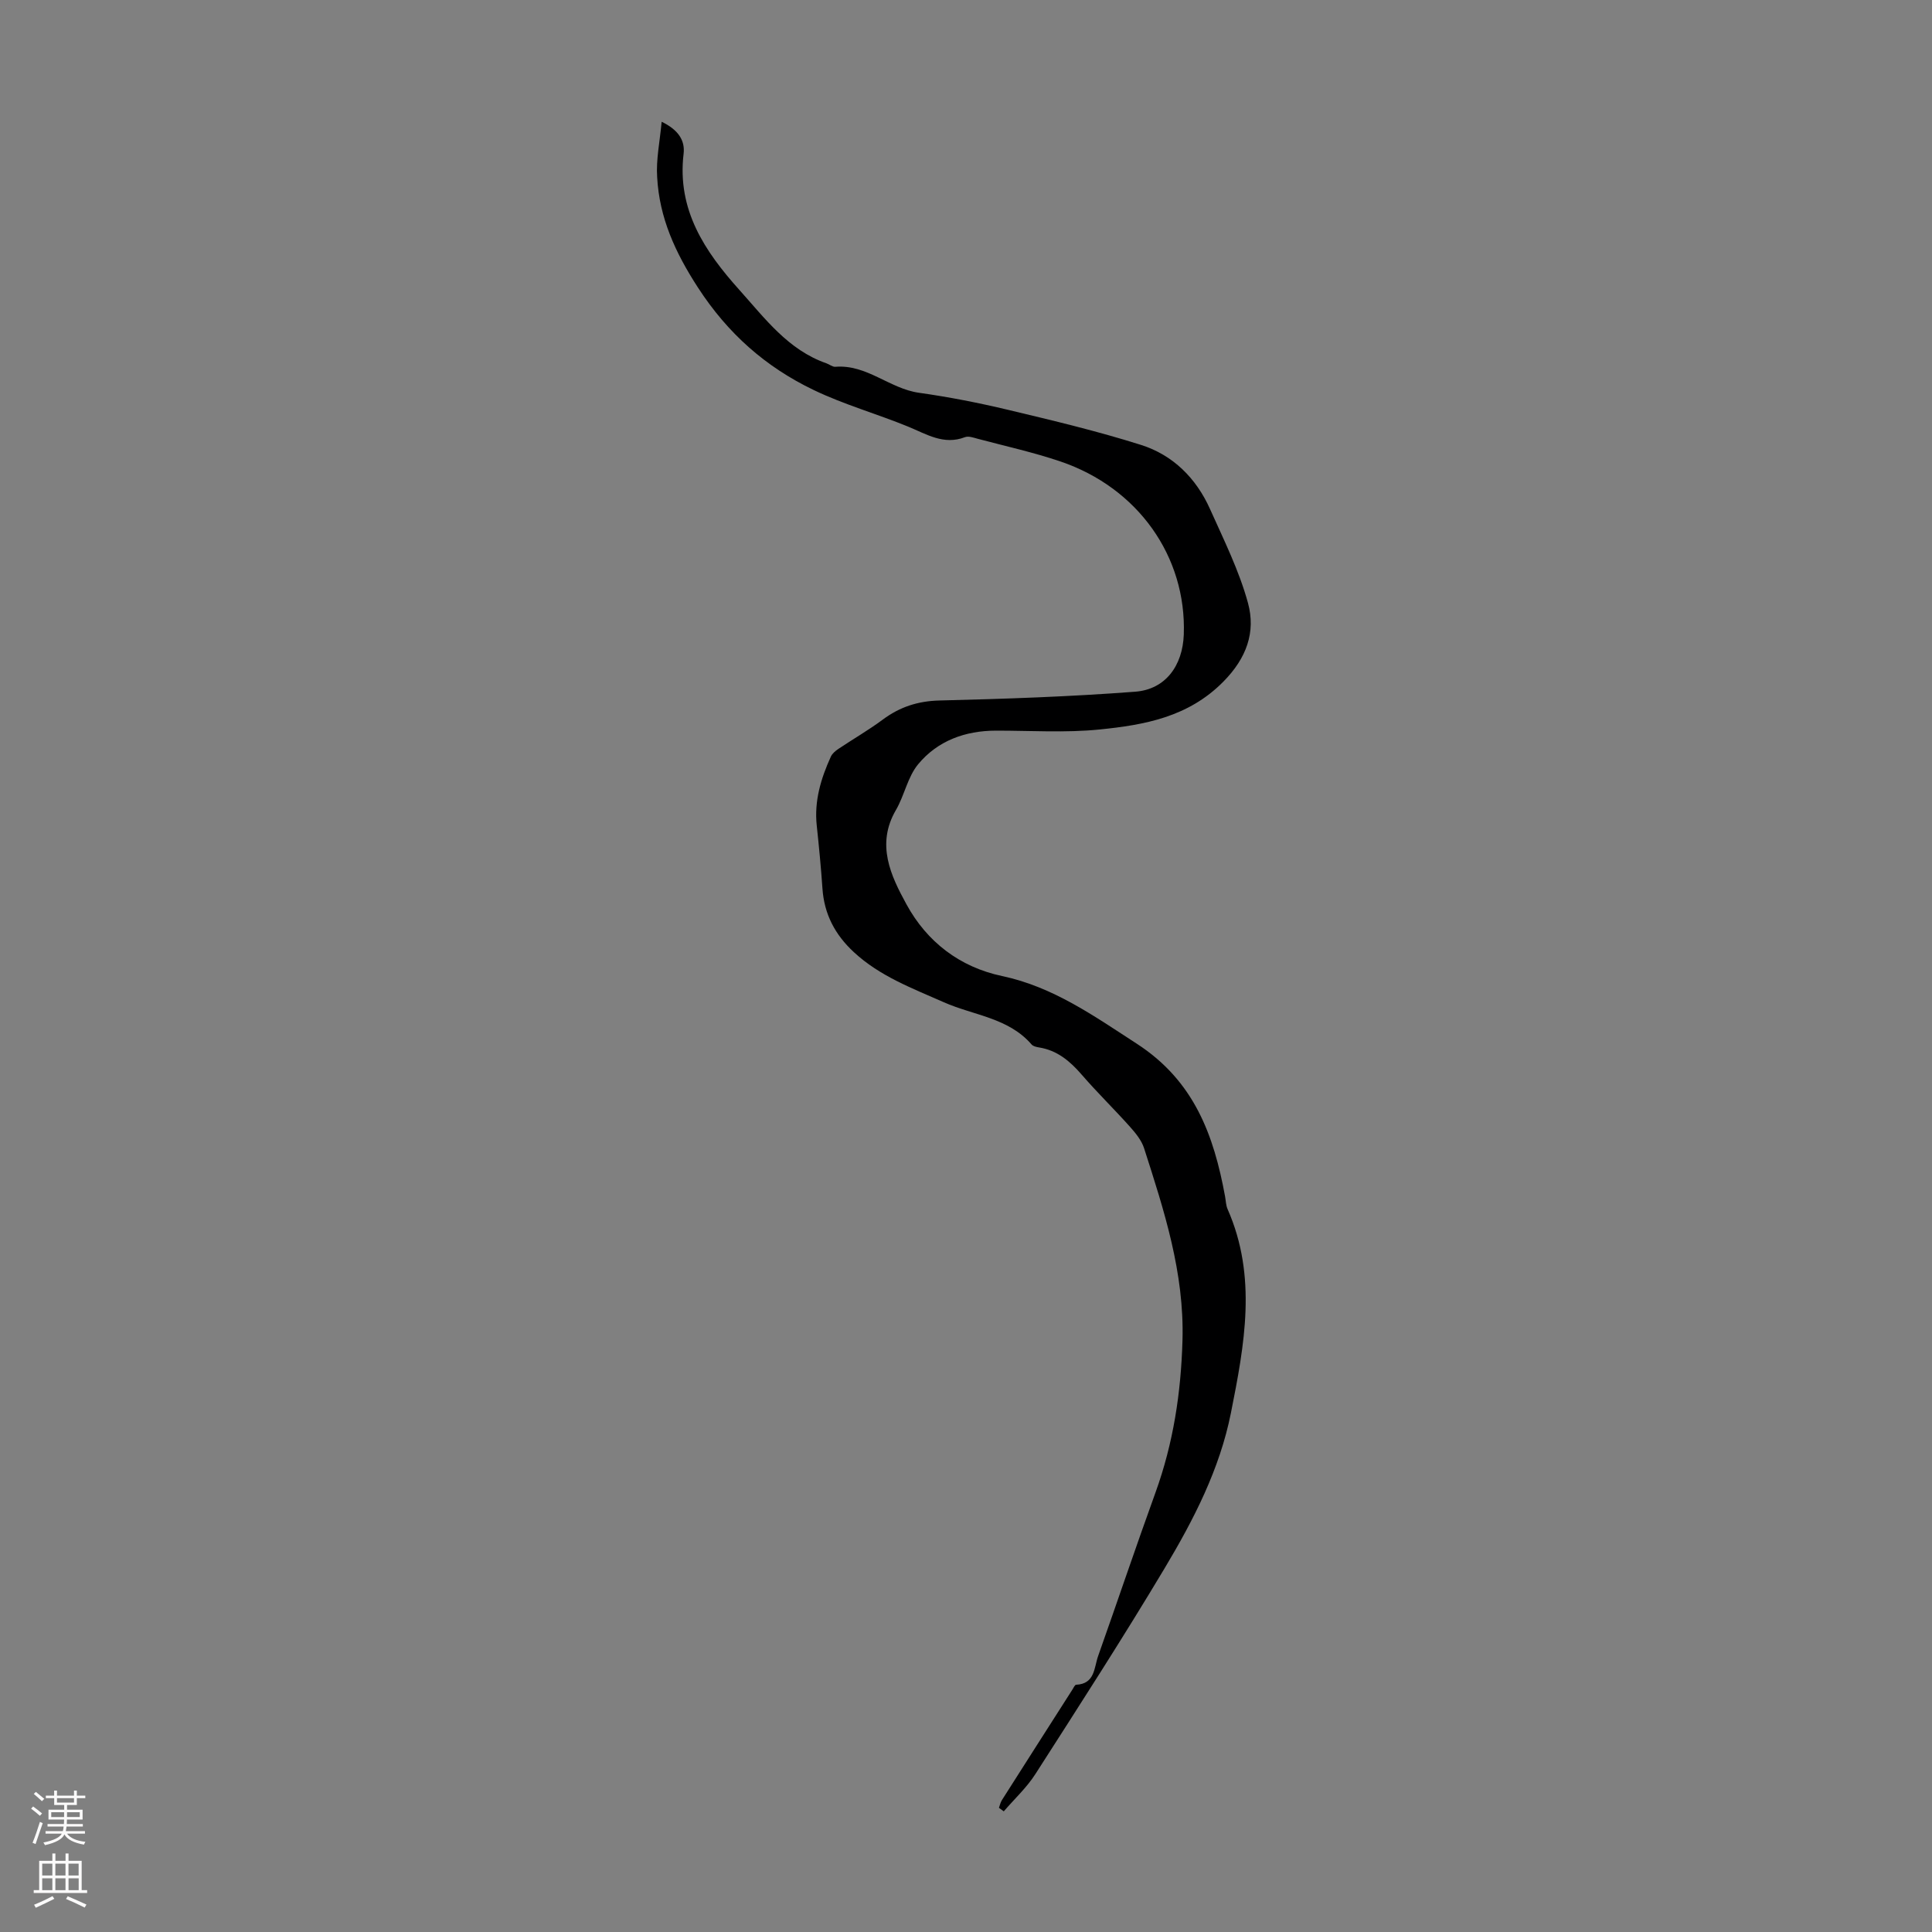 <svg enable-background="new 0 0 400 400" viewBox="0 0 400 400" xmlns="http://www.w3.org/2000/svg"><rect x="0" y="0" width="400" height="400" fill="#808080" stroke="none"/><path d="m136.99 25.21c3.5 1.69 4.87 3.91 4.54 6.64-1.38 11.6 4.38 20.19 11.57 28.2 5.29 5.89 10.07 12.4 18 15.17.63.22 1.26.77 1.86.72 6.49-.53 11.21 4.52 17.3 5.38 6.19.87 12.36 2.08 18.44 3.53 9.23 2.2 18.48 4.4 27.52 7.26 6.62 2.09 11.44 6.89 14.3 13.28s6.03 12.75 7.86 19.45c1.64 6.02-.28 11.42-5.12 16.31-7.24 7.32-16.29 8.94-25.58 9.88-7.09.72-14.31.23-21.47.24-6.38.01-12.07 2.08-16.11 6.95-2.18 2.62-2.84 6.45-4.61 9.49-4.16 7.13-1.05 13.62 2.2 19.55 4.21 7.71 10.98 12.96 19.78 14.82 10.58 2.24 19 8.25 27.89 14.01 11.88 7.7 15.95 18.93 18.28 31.63.16.88.17 1.83.52 2.62 6.16 13.97 3.5 28.06.69 42.19-2.33 11.69-7.72 22.11-13.72 32.15-8.61 14.4-17.71 28.5-26.77 42.63-1.8 2.81-4.34 5.15-6.54 7.71-.33-.24-.67-.49-1-.73.2-.53.31-1.12.61-1.59 4.85-7.64 9.73-15.26 14.6-22.89.23-.36.5-.99.77-1 3.93-.18 3.7-3.56 4.57-5.99 3.99-11.26 7.8-22.59 11.87-33.83 3.68-10.19 5.27-20.59 5.58-31.47.4-14.01-3.79-26.85-7.95-39.79-.52-1.62-1.73-3.11-2.9-4.42-3.28-3.67-6.82-7.12-10.04-10.84-2.42-2.79-5.05-5.01-8.81-5.61-.54-.09-1.22-.24-1.54-.61-4.79-5.55-12.02-6.02-18.16-8.74-6.54-2.9-13.25-5.38-18.64-10.38-3.89-3.6-6.14-7.86-6.5-13.17-.3-4.35-.72-8.7-1.18-13.03-.55-5.09.86-9.75 2.92-14.28.29-.64.95-1.19 1.56-1.6 3.05-2.04 6.24-3.88 9.18-6.06 3.54-2.63 7.27-3.85 11.77-3.96 13.51-.33 27.04-.79 40.51-1.82 6.28-.48 9.82-5.4 10.05-11.84.58-16.13-9.48-30.39-25.57-35.84-5.59-1.89-11.4-3.17-17.11-4.69-.85-.23-1.89-.61-2.62-.33-4.41 1.69-7.93-.61-11.74-2.17-6.48-2.66-13.31-4.57-19.6-7.6-9.92-4.76-17.77-11.67-23.97-21.24-4.69-7.24-7.96-14.4-8.42-22.79-.25-3.65.55-7.37.93-11.5z" fill="#000001"/><g fill="#fbfafa"><path d="m6.44 374.46.42-.45c.65.47 1.27.95 1.85 1.44l-.45.49c-.65-.56-1.25-1.06-1.82-1.48m.93 7.33-.63-.26c.55-1.36 1.05-2.8 1.52-4.33.19.1.38.19.59.27-.46 1.29-.95 2.73-1.48 4.32m-.38-10.38.44-.42c.43.34 1.01.82 1.74 1.44l-.49.49c-.53-.51-1.09-1.01-1.69-1.51m2.5.35h1.72v-1.04h.59v1.04h3.52v-1.04h.59v1.04h1.75v.53h-1.75v1.42h-2.03v.97h3.22v2.03h-3.24c0 .35-.01.66-.03.93h3.32v.53h-3.37c-.03.27-.08.58-.15.94h3.96v.53h-3.71c.67.92 1.93 1.48 3.79 1.68-.13.24-.23.44-.29.59-2.13-.38-3.48-1.08-4.04-2.12-.43.97-1.77 1.72-4.03 2.23-.09-.19-.2-.37-.33-.55 2.1-.42 3.37-1.03 3.81-1.83h-3.36v-.53h3.58c.08-.29.13-.61.16-.94h-3.33v-.53h3.39c.02-.27.04-.58.04-.93h-3.23v-2.03h3.25v-.97h-2.07v-1.42h-1.73zm1.12 3.44v1h2.65c.01-.3.02-.44.01-.4v-.25-.35zm1.19-2h3.52v-.91h-3.52zm4.71 2h-2.63v.59c0 .15-.01.28-.01.4h2.64z"/><path d="m13.56 383.74h.63v1.52h2.72v6.07h1.13v.6h-11.06v-.6h1.13v-6.07h2.73v-1.52h.63v1.52h2.1v-1.52zm-2.69 8.83.38.56c-1.24.63-2.53 1.25-3.85 1.85-.1-.21-.21-.42-.34-.63 1.36-.55 2.63-1.15 3.81-1.78m-2.13-4.27h2.1v-2.45h-2.1zm0 3.04h2.1v-2.46h-2.1zm2.72-3.04h2.1v-2.45h-2.1zm0 3.04h2.1v-2.46h-2.1zm6.07 3.6c-1.41-.71-2.7-1.3-3.86-1.78l.35-.56c1.45.62 2.75 1.19 3.88 1.72zm-1.25-9.09h-2.1v2.45h2.1zm-2.09 5.49h2.1v-2.46h-2.1z"/></g></svg>